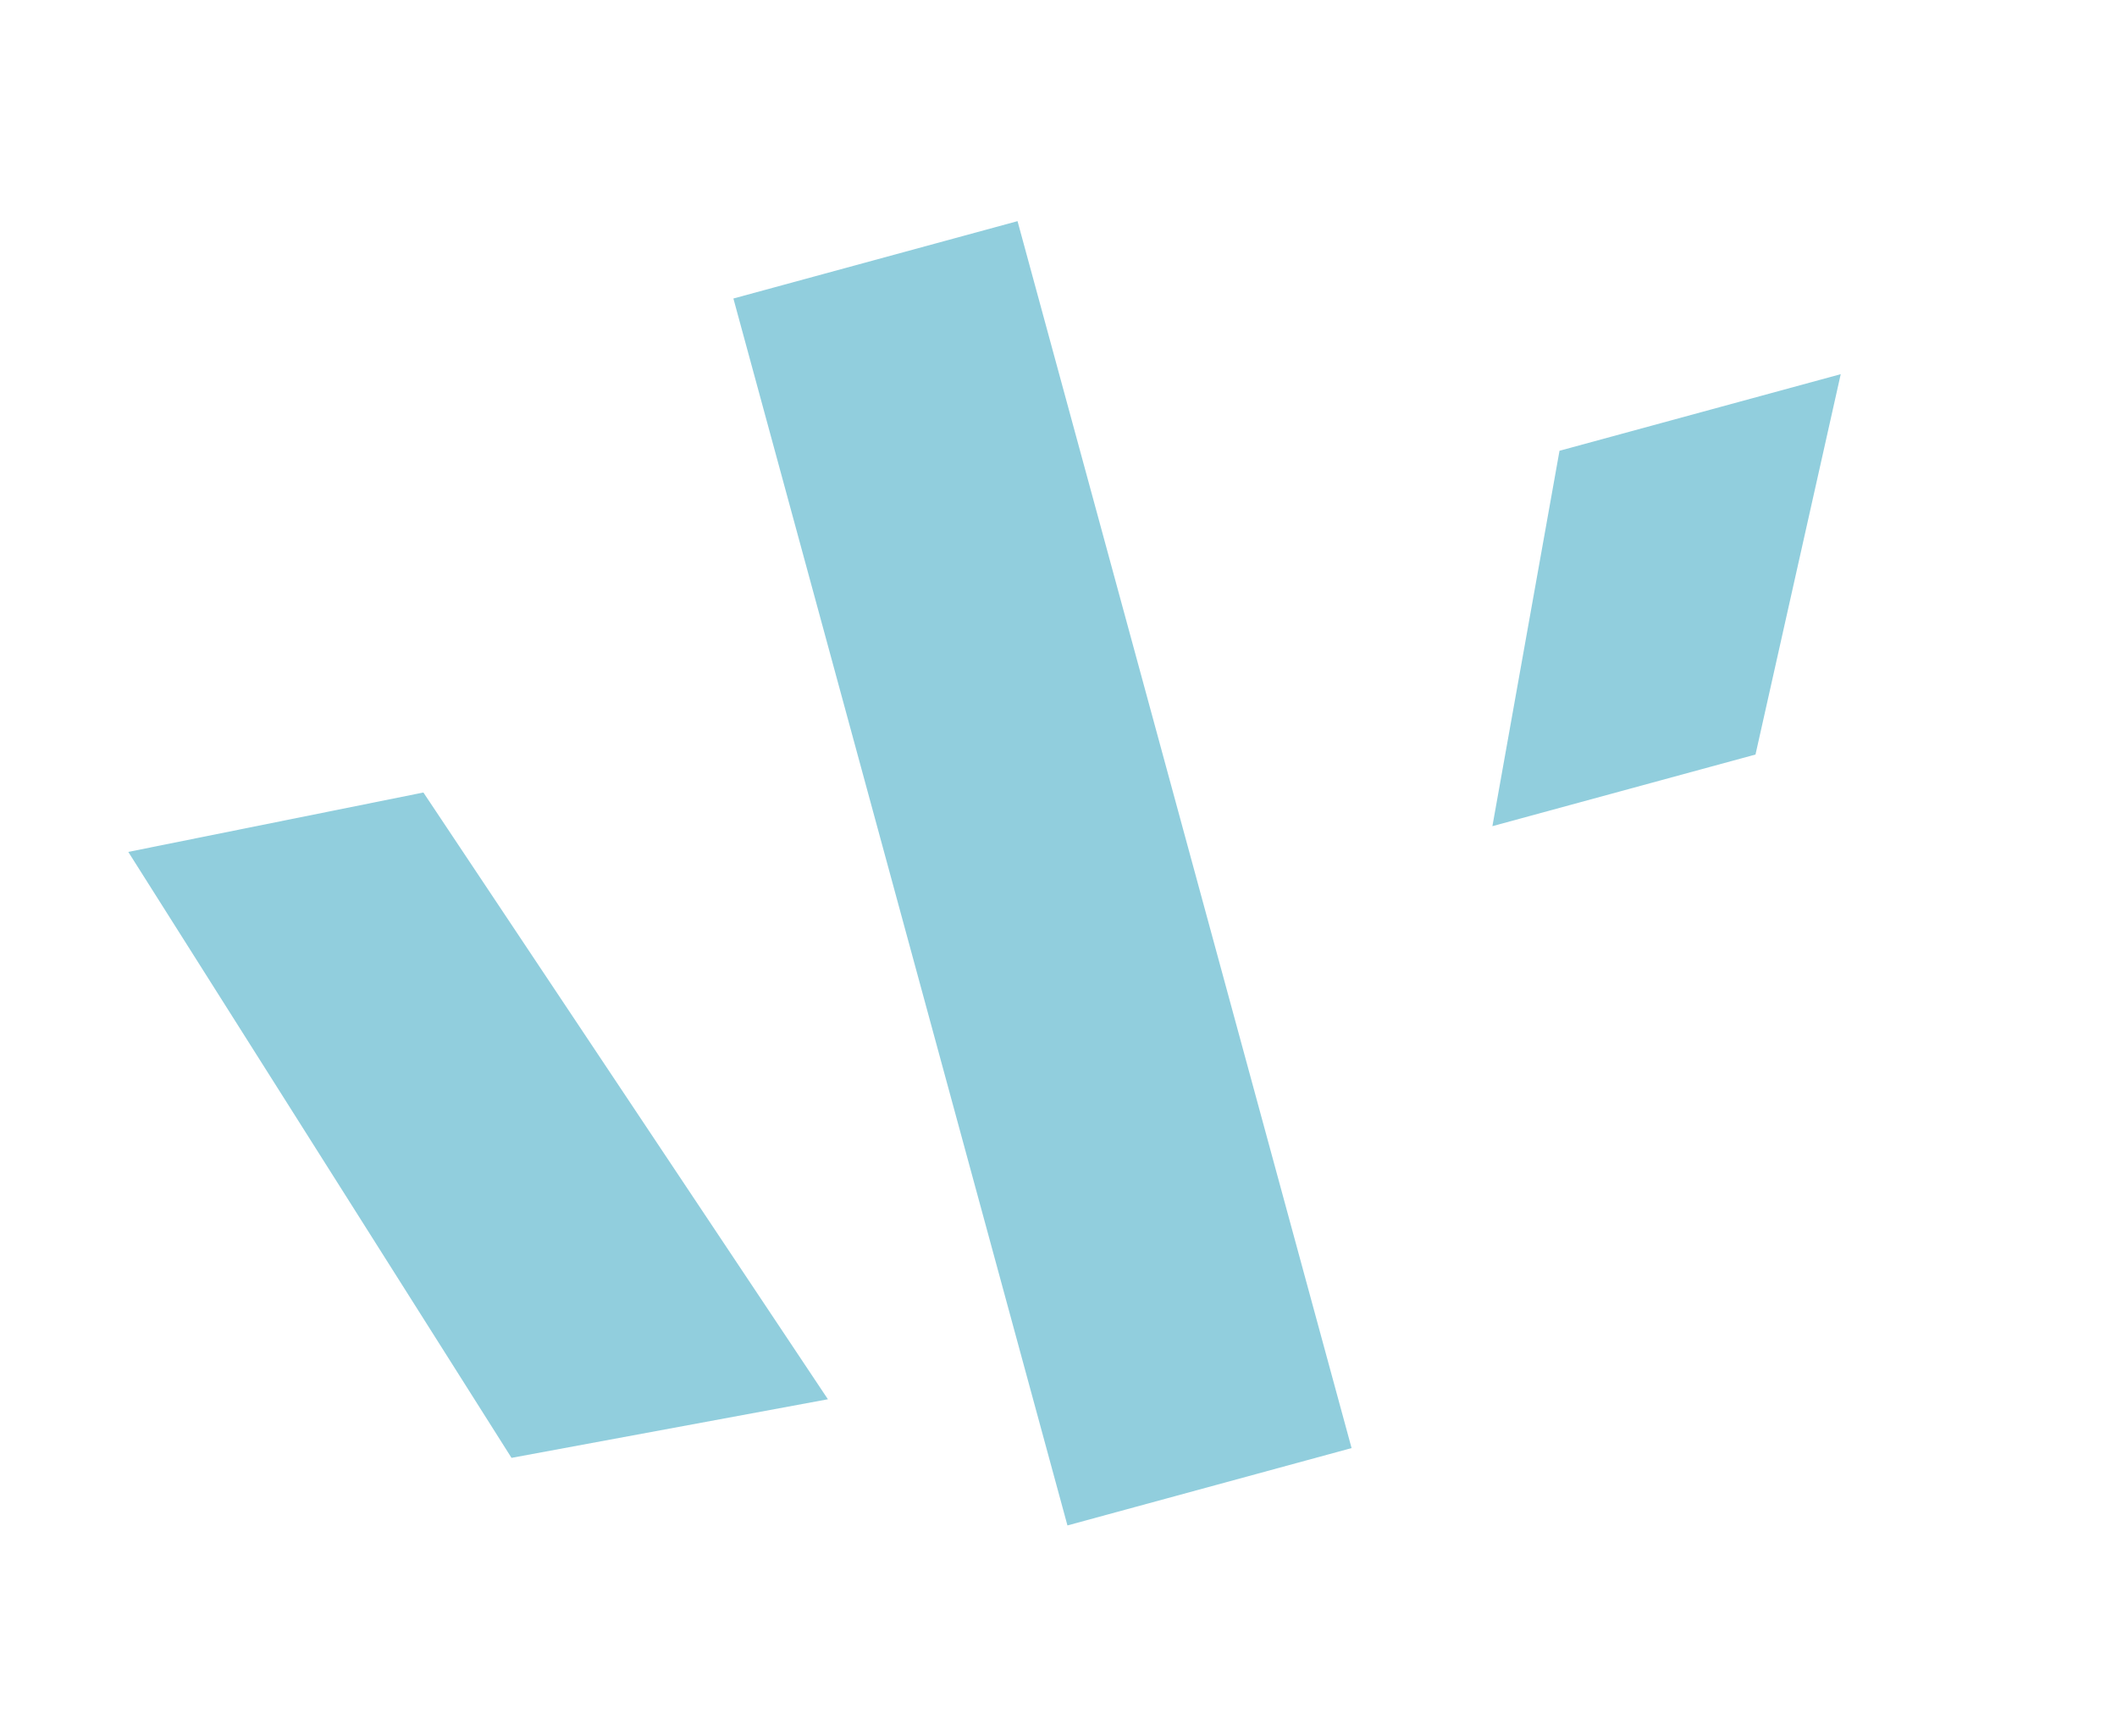 <svg width="50" height="41" viewBox="0 0 50 41" fill="none" xmlns="http://www.w3.org/2000/svg">
<rect x="31.922" y="34.2" width="6.955" height="30.032" transform="rotate(164.769 31.922 34.2)" fill="#91CEDD"/>
<path d="M41.462 17.82L35.248 19.512L36.833 10.646L43.475 8.837L41.462 17.82Z" fill="#91CEDD"/>
<path d="M10 18.717L3.03 20.12L12.081 34.431L19.554 33.047L10 18.717Z" fill="#91CEDD"/>
</svg>
